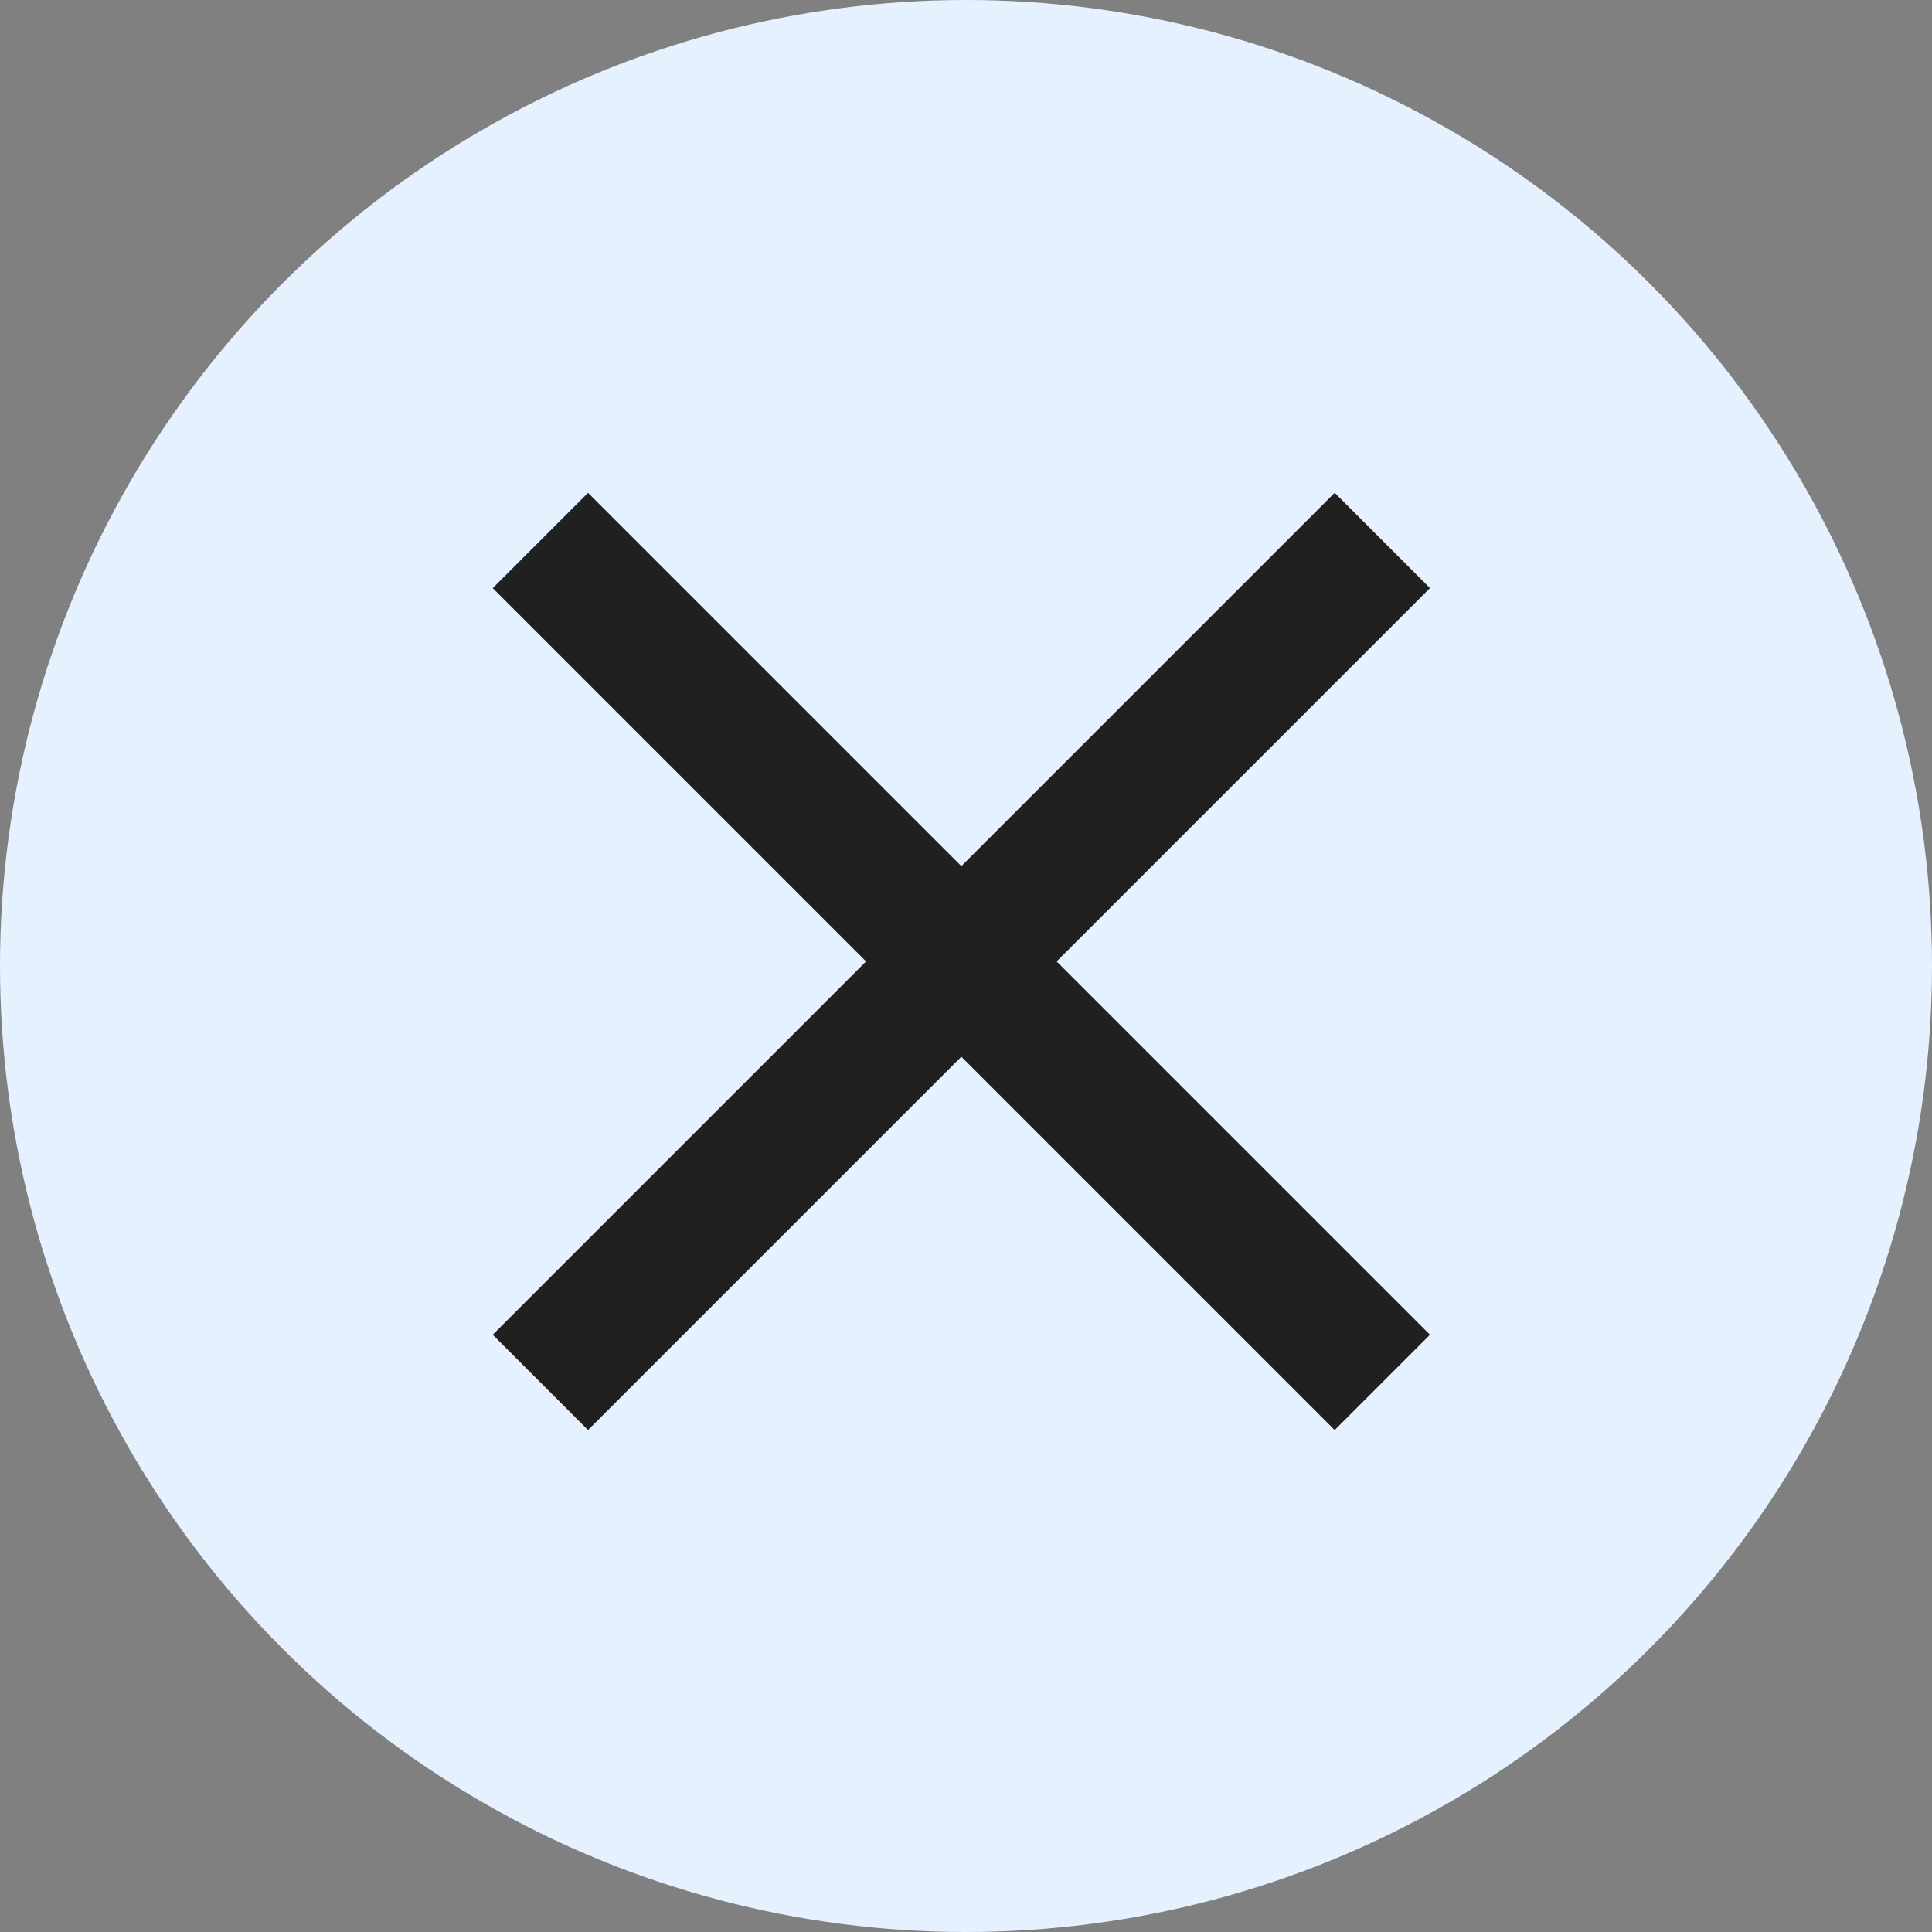 <svg xmlns="http://www.w3.org/2000/svg" width="24" height="24" viewBox="0 0 24 24">
  <rect x="0" y="0" width="24" height="24" fill="#808080" stroke="none"/>
  <g id="Group_52912" data-name="Group 52912" transform="translate(-3507.123 671.877)">
    <circle id="Ellipse_473" data-name="Ellipse 473" cx="12" cy="12" r="12" transform="translate(3507.123 -671.877)" fill="#e6f1ff"/>
    <g id="Group_9779" data-name="Group 9779" transform="translate(3513.244 -665.755)">
      <rect id="Rectangle_4481" data-name="Rectangle 4481" width="1.674" height="14.791" transform="translate(0 1.184) rotate(-45)" fill="#202020"/>
      <rect id="Rectangle_4482" data-name="Rectangle 4482" width="1.674" height="14.791" transform="translate(10.459 0) rotate(45)" fill="#202020"/>
    </g>
  </g>
</svg>
